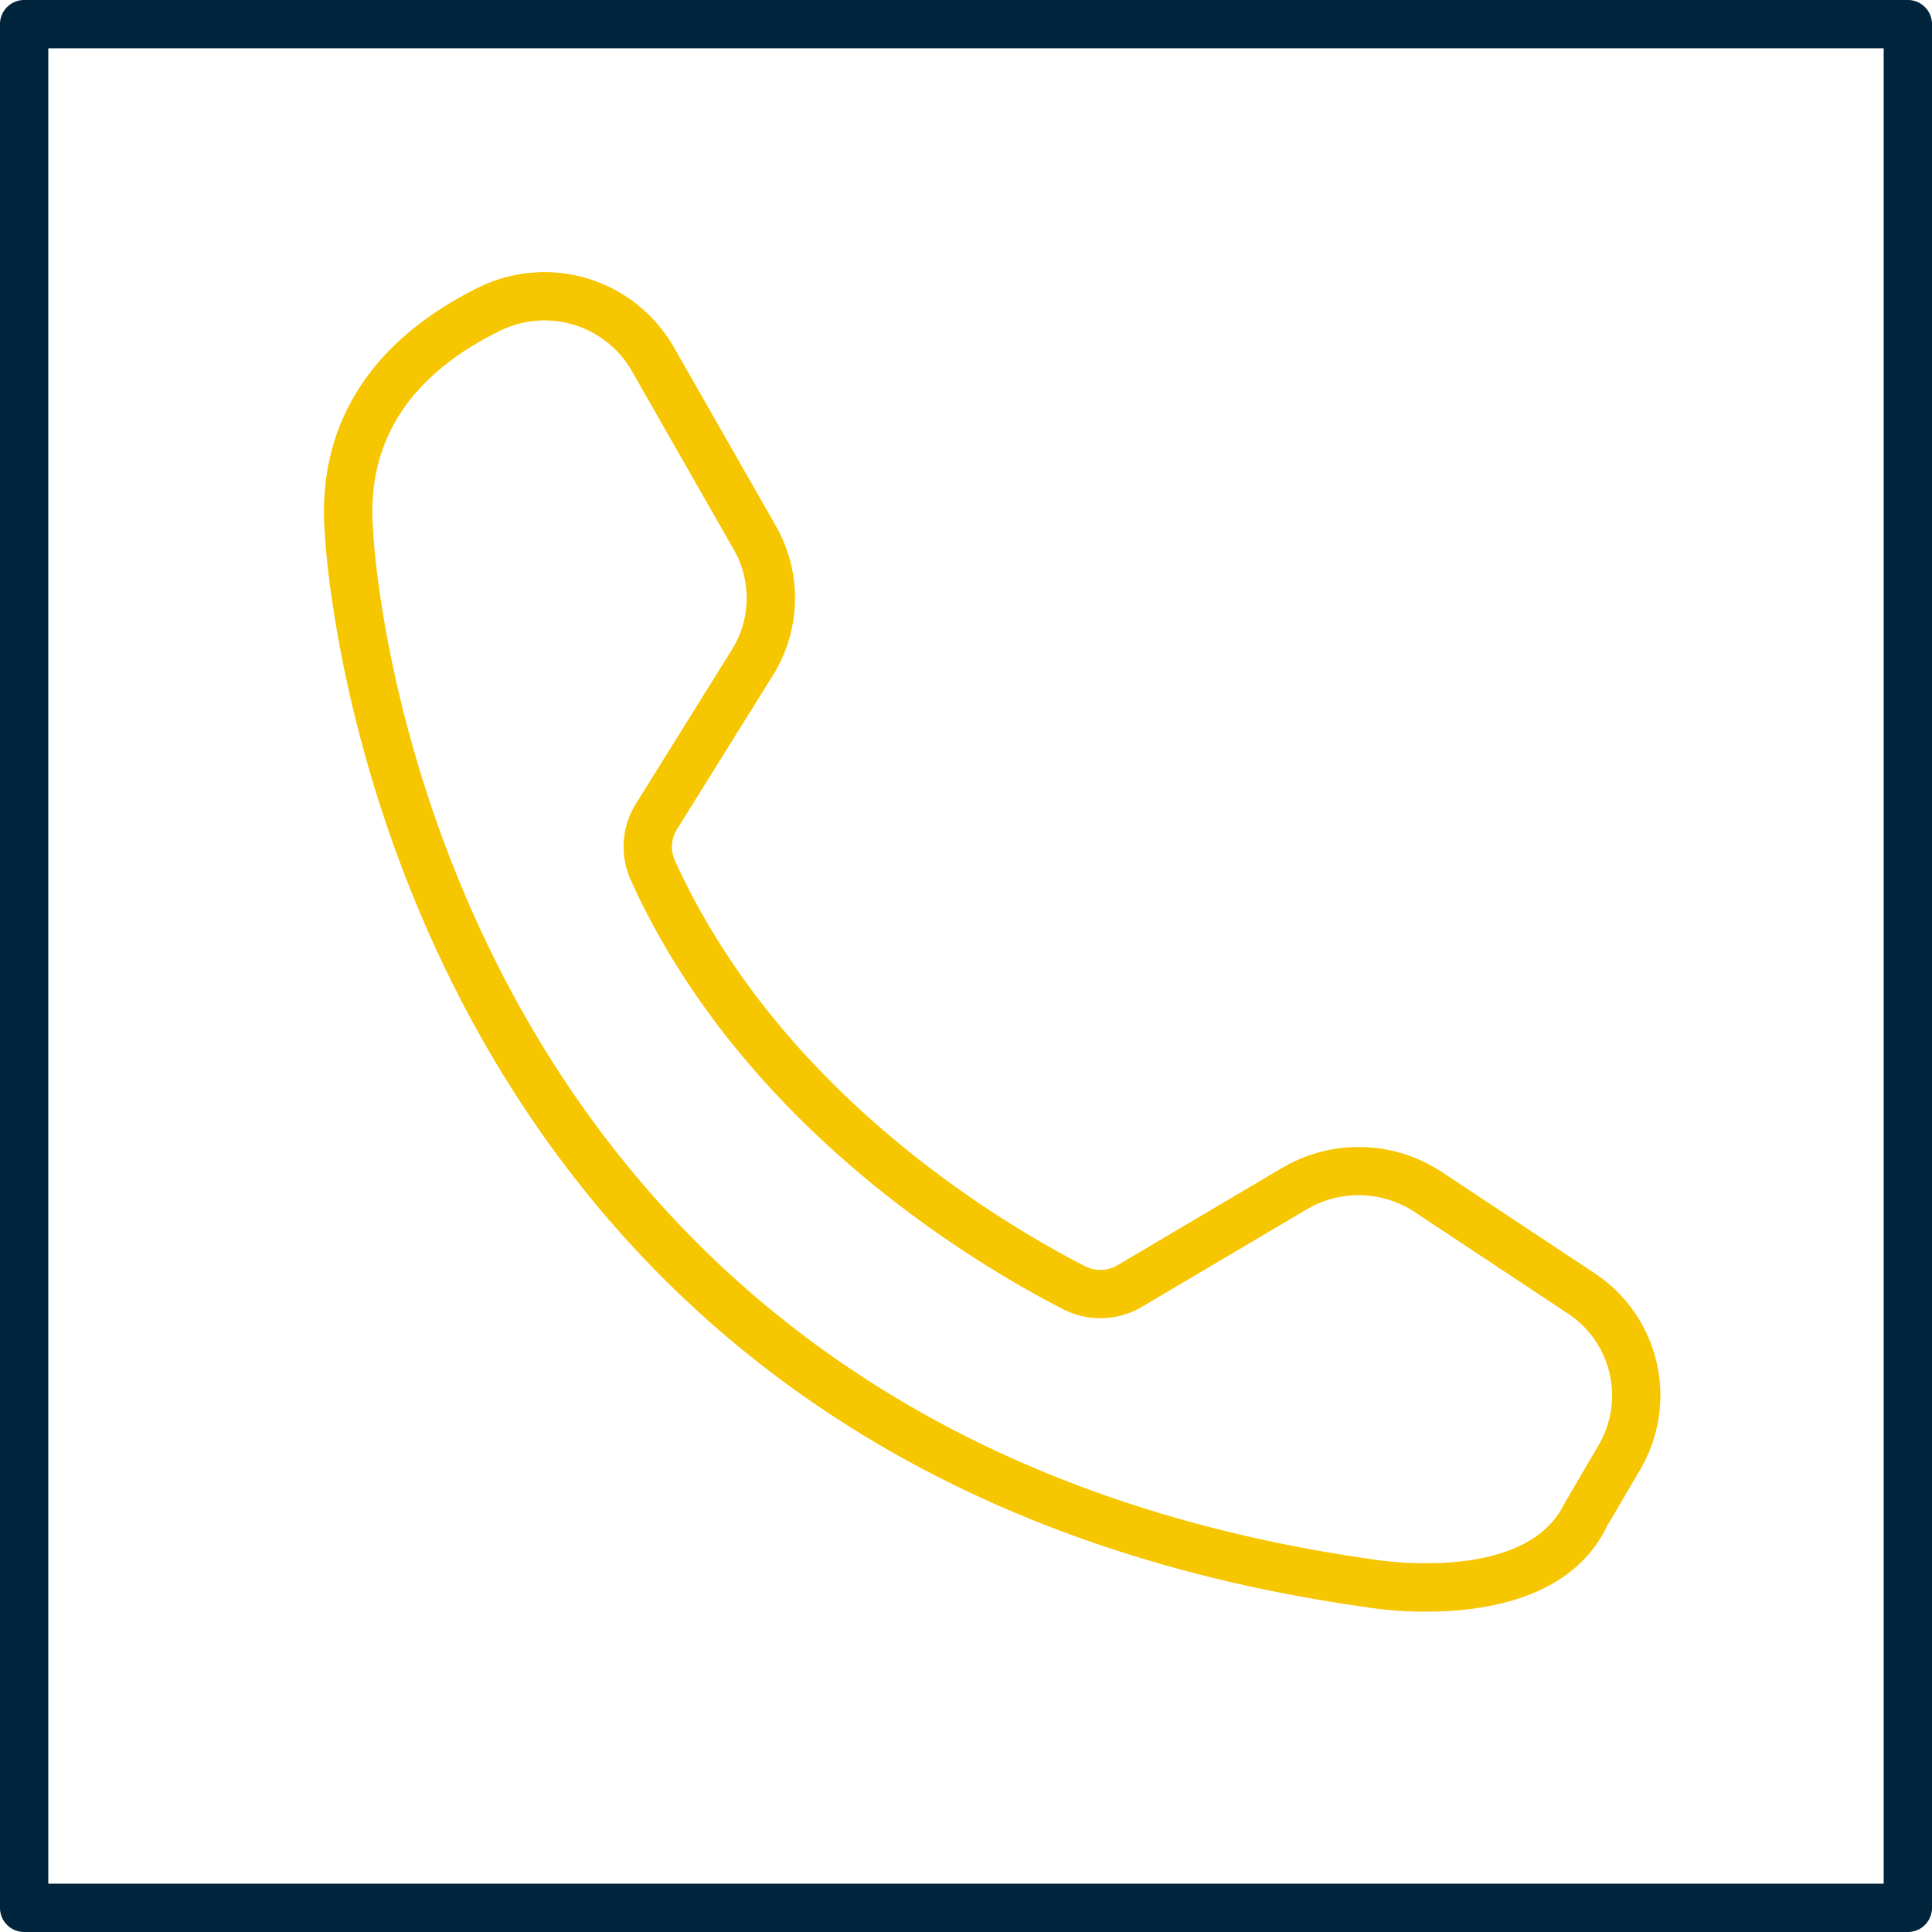 <svg id="telit-techsupport" xmlns="http://www.w3.org/2000/svg" width="49.728" height="49.728" viewBox="0 0 49.728 49.728">
  <path id="Path_5416" data-name="Path 5416" d="M50.211,55.627a9.9,9.9,0,0,0,1.57.12c1.532,0,3.756-.343,4.65-2.185L57.3,52.08a3.768,3.768,0,0,0-1.18-5.044L52.172,44.42a3.879,3.879,0,0,0-4.086-.1l-4.244,2.509a.869.869,0,0,1-.847.022c-2.281-1.173-7.873-4.539-10.544-10.432a.849.849,0,0,1,.044-.8l2.475-3.972a3.751,3.751,0,0,0,.075-3.849L32.42,23.2A3.836,3.836,0,0,0,27.4,21.661c-2.8,1.379-4.175,3.564-3.963,6.322C23.473,28.721,24.865,52.038,50.211,55.627ZM27.95,22.777a2.591,2.591,0,0,1,3.39,1.036l2.625,4.6a2.509,2.509,0,0,1-.05,2.574l-2.475,3.972a2.09,2.09,0,0,0-.121,1.972c2.833,6.249,8.711,9.791,11.107,11.024a2.106,2.106,0,0,0,2.049-.058l4.243-2.509a2.624,2.624,0,0,1,2.767.07l3.949,2.616a2.526,2.526,0,0,1,.794,3.379l-.892,1.524c-1.009,2.073-4.874,1.433-4.931,1.423C25.81,50.916,24.688,28.151,24.68,27.922c0-.008,0-.018,0-.025C24.5,25.652,25.6,23.93,27.95,22.777Z" transform="translate(-15.077 -14.264)" fill="#f6c600"/>
  <path id="Path_5417" data-name="Path 5417" d="M59.106,10H10.622a.621.621,0,0,0-.622.622V59.106a.621.621,0,0,0,.622.622H59.106a.621.621,0,0,0,.622-.622V10.622A.621.621,0,0,0,59.106,10Zm-.622,48.484H11.243V11.243H58.484Z" transform="translate(-10 -10)" fill="#00253c"/>
</svg>
